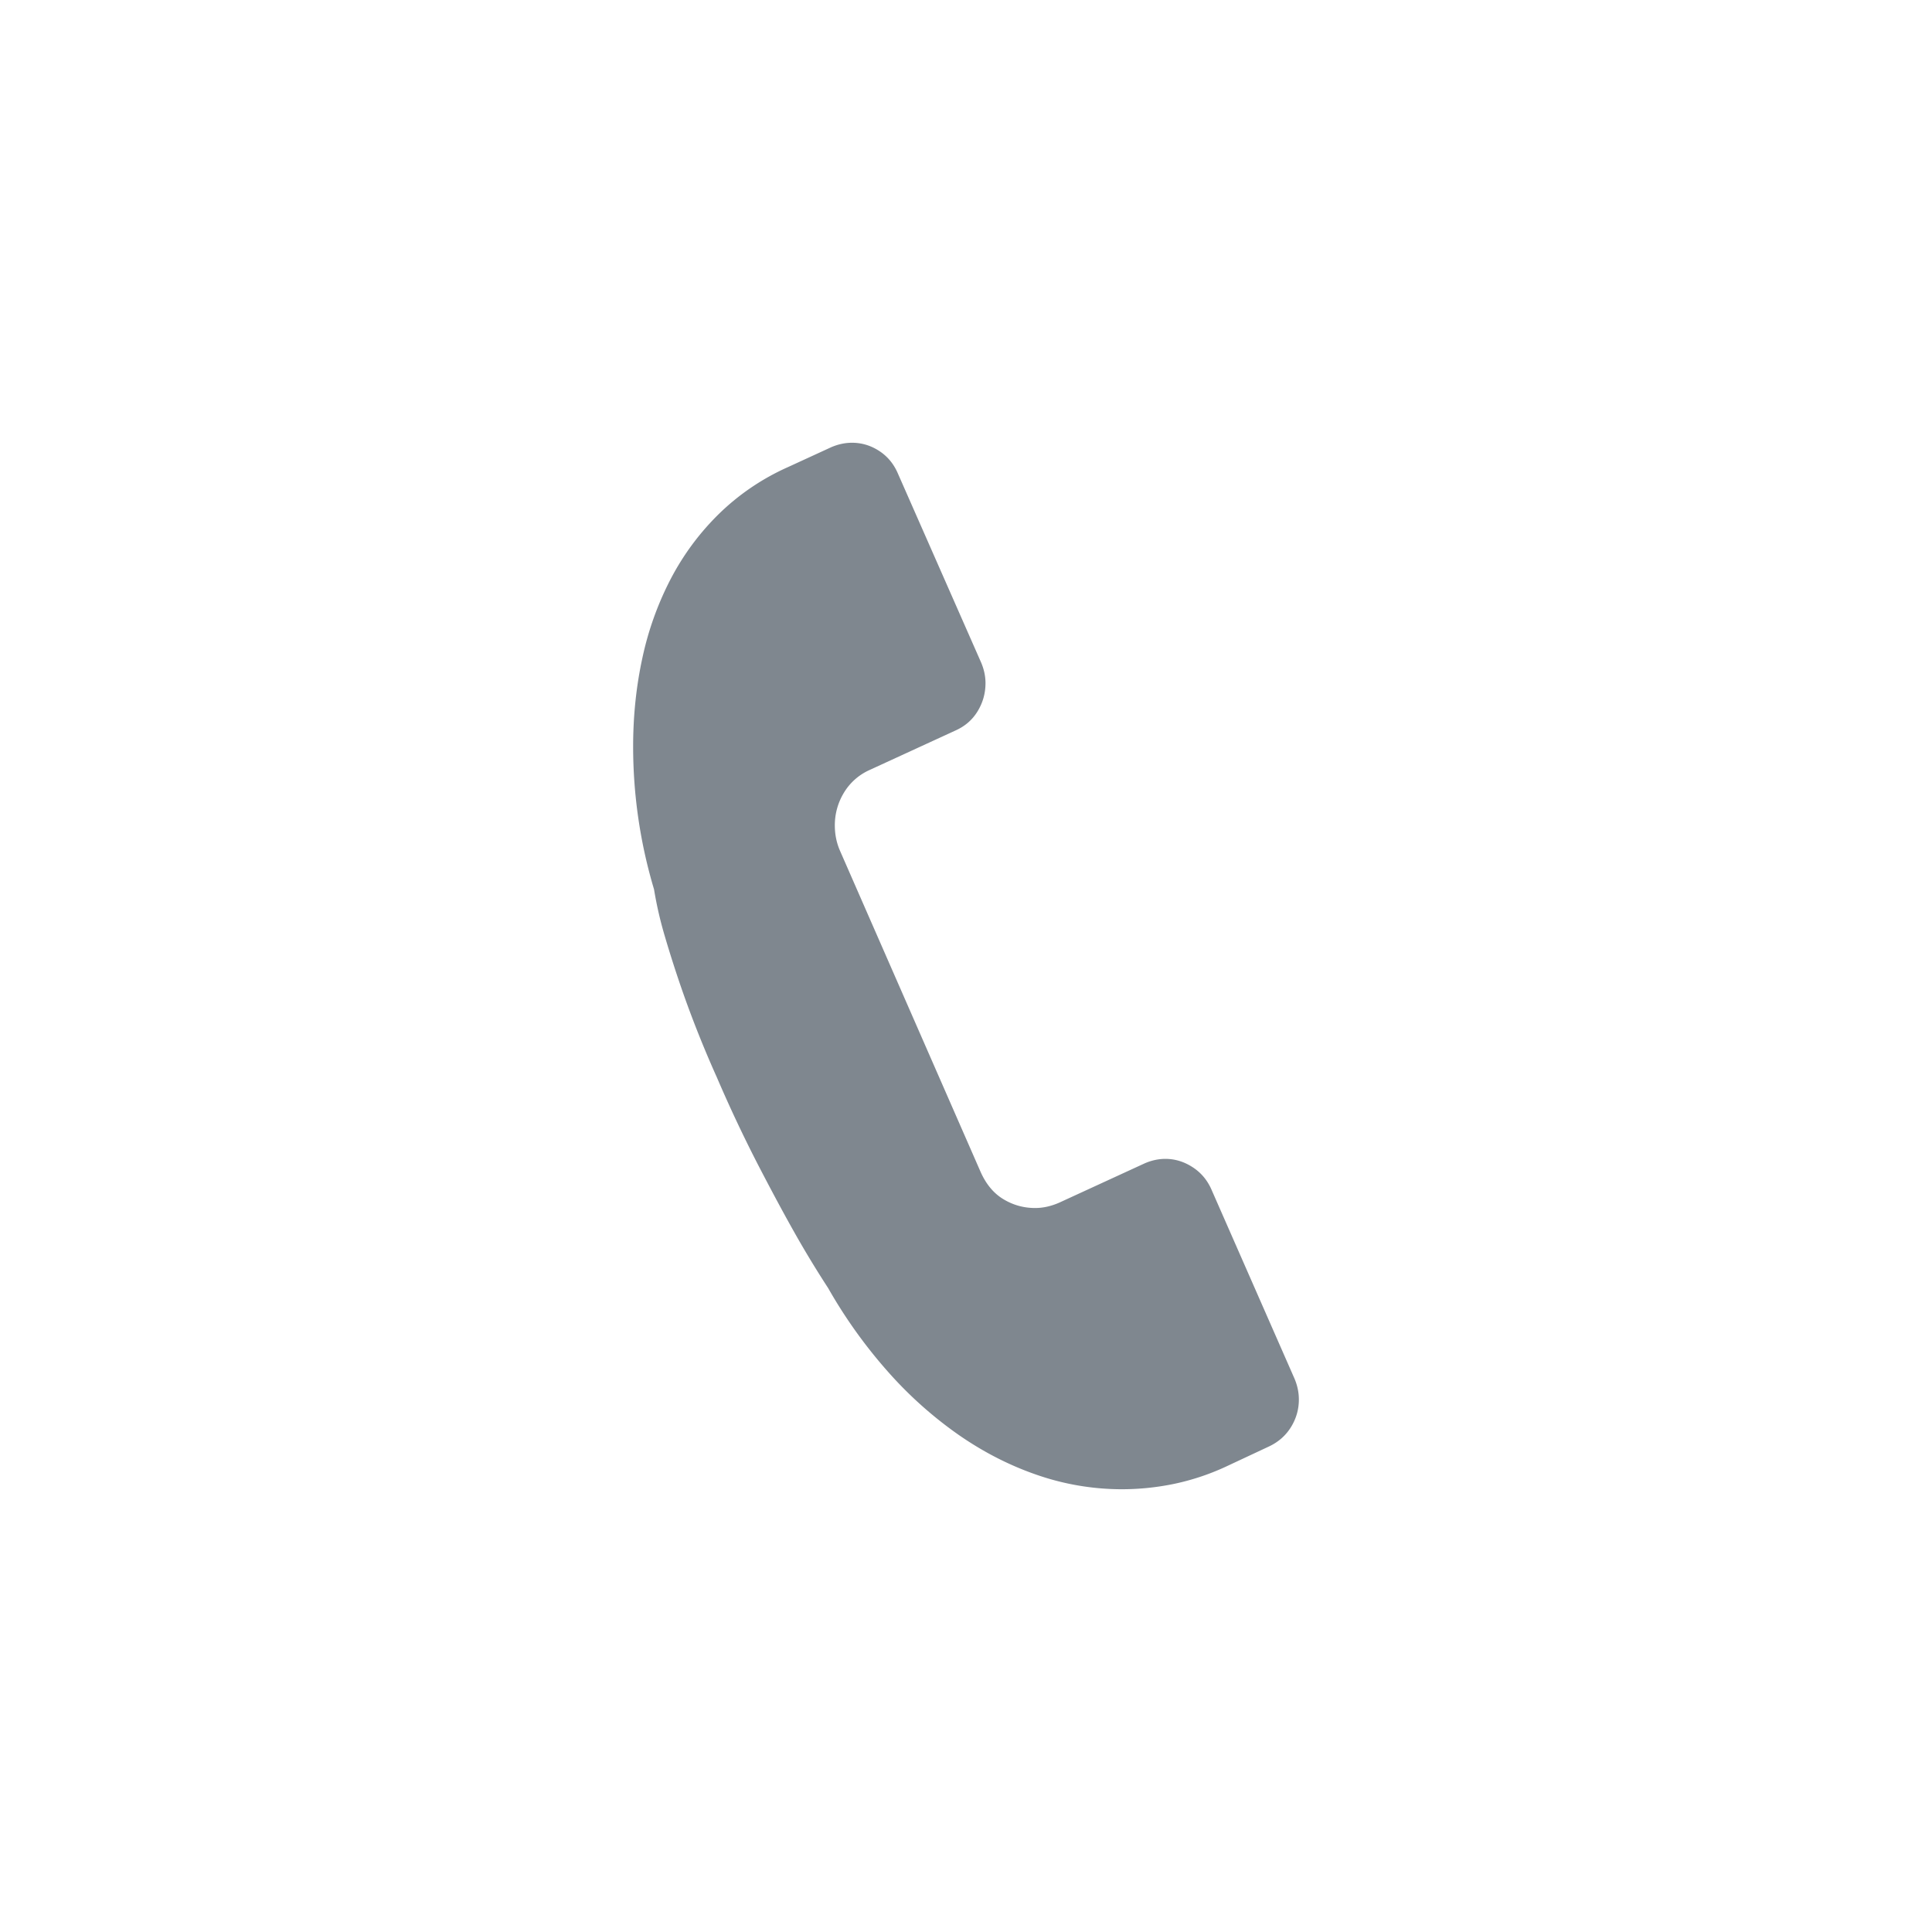 <?xml version="1.0" encoding="UTF-8"?>
<svg xmlns="http://www.w3.org/2000/svg" width="800" height="800" fill="#7f878f" viewBox="0 0 76 76" xml:space="preserve">
  <path d="M50.923 54.233q.171.405.171.822 0 .577-.306 1.077-.307.5-.86.764l-1.73.81a9.5 9.5 0 0 1-2.028.669q-1.015.208-2.052.208a10.2 10.2 0 0 1-3.299-.555q-1.629-.555-3.117-1.59a15.8 15.8 0 0 1-2.791-2.5 19.4 19.4 0 0 1-2.335-3.27 40 40 0 0 1-1.38-2.283q-.614-1.092-1.403-2.617a54 54 0 0 1-1.592-3.384 43 43 0 0 1-1.304-3.249 46 46 0 0 1-.746-2.31 15 15 0 0 1-.423-1.84 19.6 19.6 0 0 1-.822-5.622q0-1.803.362-3.472a12.3 12.3 0 0 1 1.11-3.105q.749-1.437 1.9-2.568a9.3 9.3 0 0 1 2.72-1.844l1.707-.785q.405-.172.81-.172.57 0 1.061.316t.736.874l3.283 7.455q.172.405.172.81 0 .595-.307 1.102-.306.506-.865.758l-3.375 1.552a2.25 2.25 0 0 0-1.024.902 2.46 2.46 0 0 0-.356 1.282q0 .522.196.982l5.54 12.653q.326.73.9 1.073.573.345 1.248.344.46 0 .94-.209l3.374-1.552q.399-.171.804-.172.558 0 1.055.316.498.315.749.869z"></path>
</svg>
